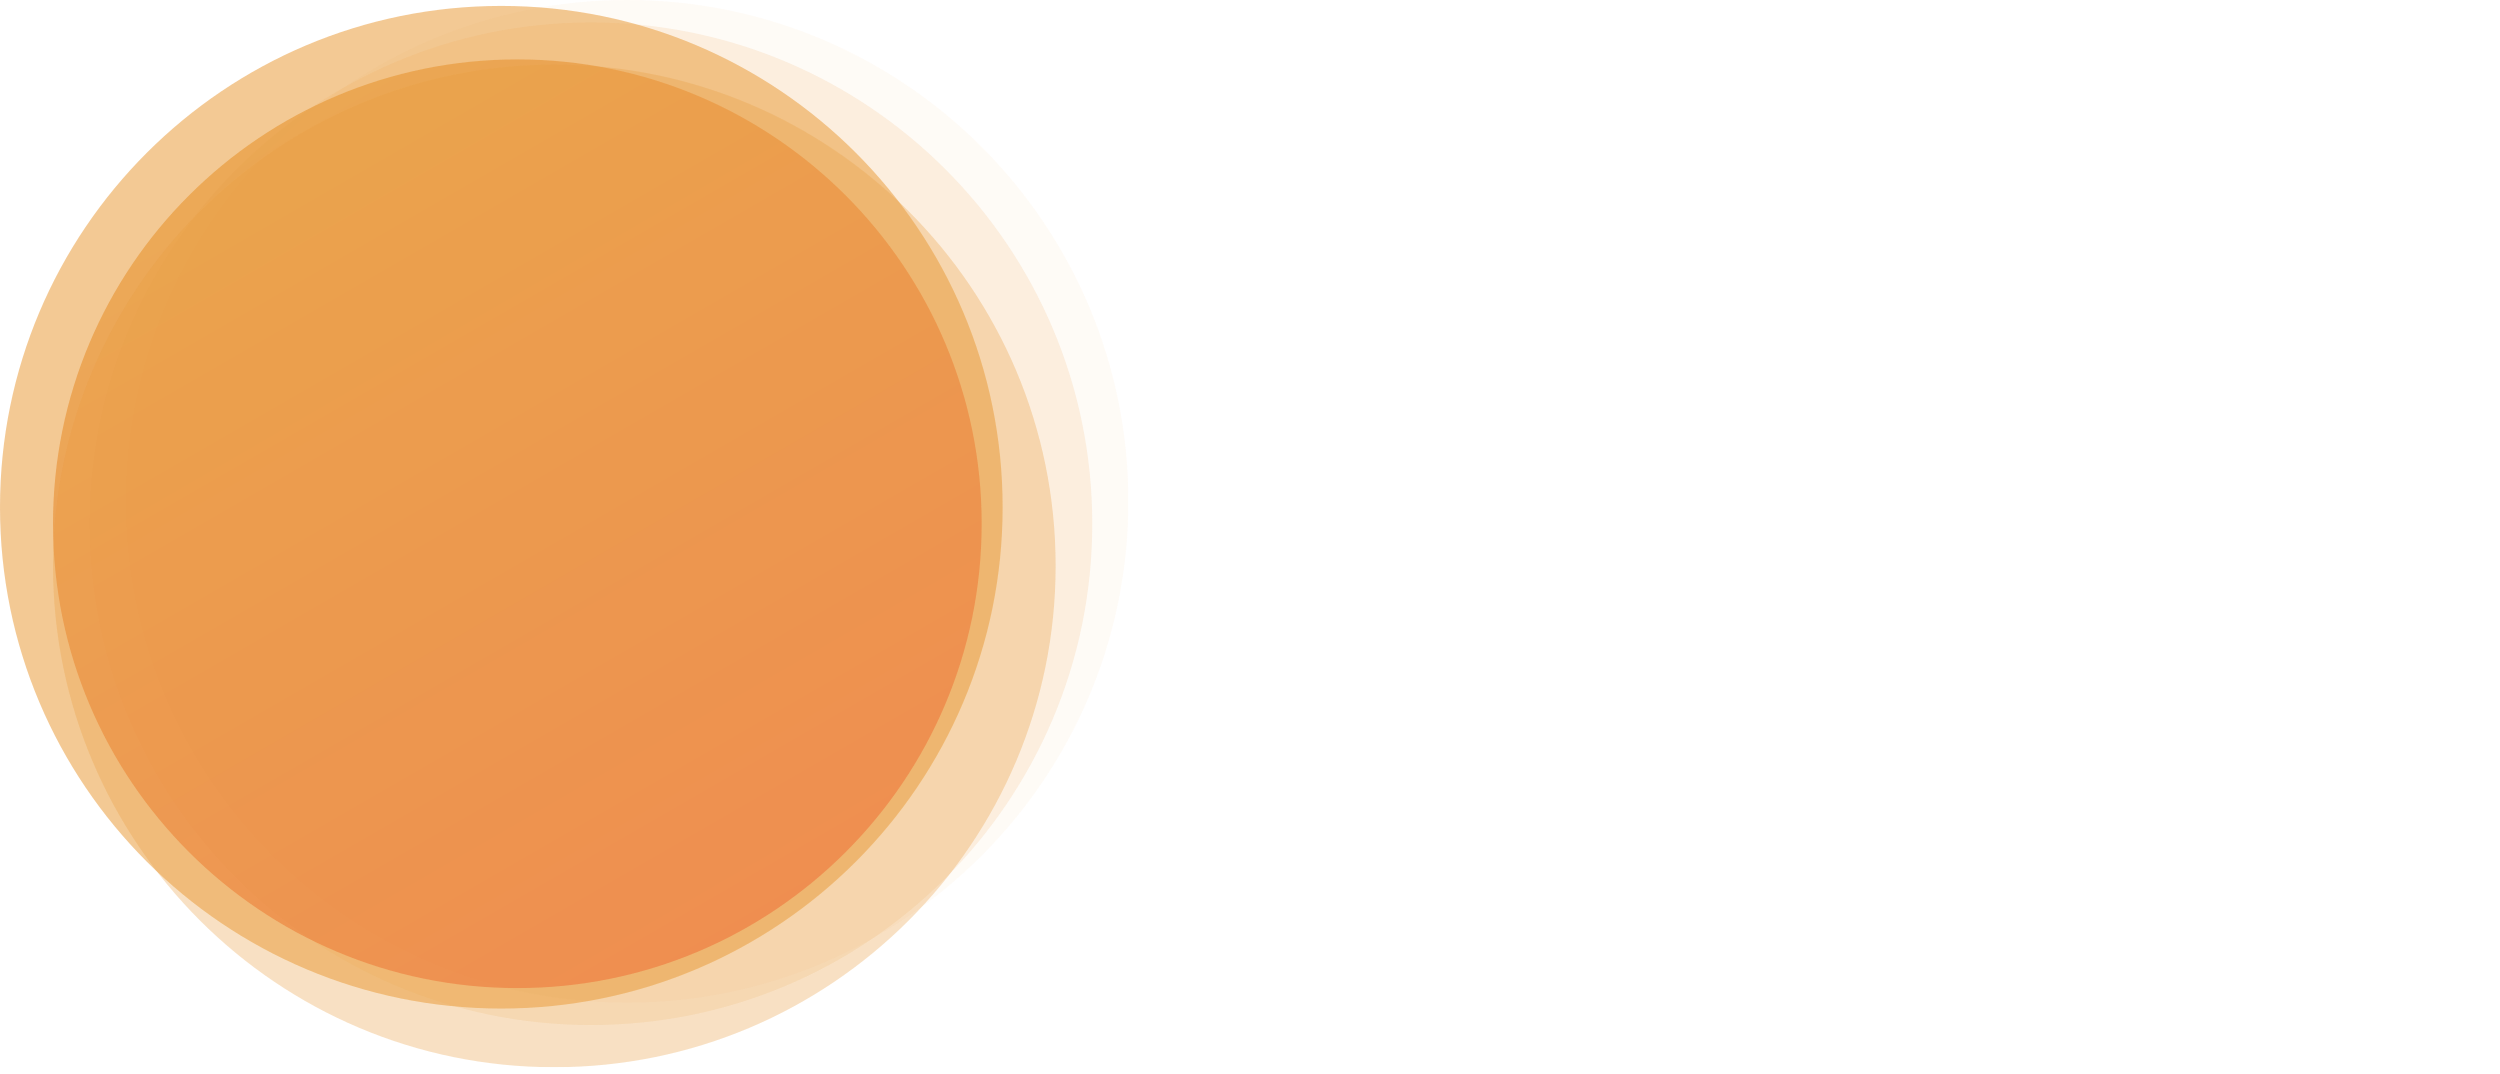 <?xml version="1.0" encoding="UTF-8"?> <svg xmlns="http://www.w3.org/2000/svg" xmlns:xlink="http://www.w3.org/1999/xlink" viewBox="0 0 2028.16 871.11"><defs><style>.cls-1{fill:none;}.cls-2{clip-path:url(#clip-path);}.cls-3,.cls-8{opacity:0.76;}.cls-4,.cls-5,.cls-6,.cls-7{fill:#e28107;}.cls-4{opacity:0.05;}.cls-4,.cls-5,.cls-6,.cls-7,.cls-8{isolation:isolate;}.cls-5{opacity:0.13;}.cls-6{opacity:0.56;}.cls-7{opacity:0.32;}.cls-8{fill:url(#Unbenannter_Verlauf_3);}</style><clipPath id="clip-path"><rect id="SVGID" class="cls-1" width="915.4" height="865.8"></rect></clipPath><linearGradient id="Unbenannter_Verlauf_3" x1="44.08" y1="-258.96" x2="-332.68" y2="393.61" gradientTransform="matrix(1, 0, 0, -1, 564, 492.23)" gradientUnits="userSpaceOnUse"><stop offset="0" stop-color="#ea5b0c"></stop><stop offset="1" stop-color="#e28107"></stop></linearGradient></defs><g id="Ebene_2" data-name="Ebene 2"><g id="Ebene_1-2" data-name="Ebene 1"><rect class="cls-1" x="0.16" y="0.11" width="2028" height="871"></rect><g class="cls-2"><g class="cls-3"><path class="cls-4" d="M508.7,813.4c224.61,0,406.7-182.09,406.7-406.7S733.31,0,508.7,0,102,182.09,102,406.7,284.09,813.4,508.7,813.4Z"></path><path class="cls-5" d="M479.4,831.6c224.61,0,406.7-182.09,406.7-406.7S704,18.2,479.4,18.2,72.7,200.29,72.7,424.9,254.79,831.6,479.4,831.6Z"></path><path class="cls-6" d="M406.7,818.2c224.61,0,406.7-182.09,406.7-406.7S631.31,4.8,406.7,4.8,0,186.89,0,411.5,182.09,818.2,406.7,818.2Z"></path><path class="cls-7" d="M449.7,865.8c224.61,0,406.7-182.09,406.7-406.7S674.31,52.4,449.7,52.4,43,234.49,43,459.1,225.09,865.8,449.7,865.8Z"></path><path class="cls-8" d="M419.7,801.6c208.05,0,376.7-168.65,376.7-376.7S627.75,48.2,419.7,48.2,43,216.85,43,424.9,211.65,801.6,419.7,801.6Z"></path></g></g></g></g></svg> 